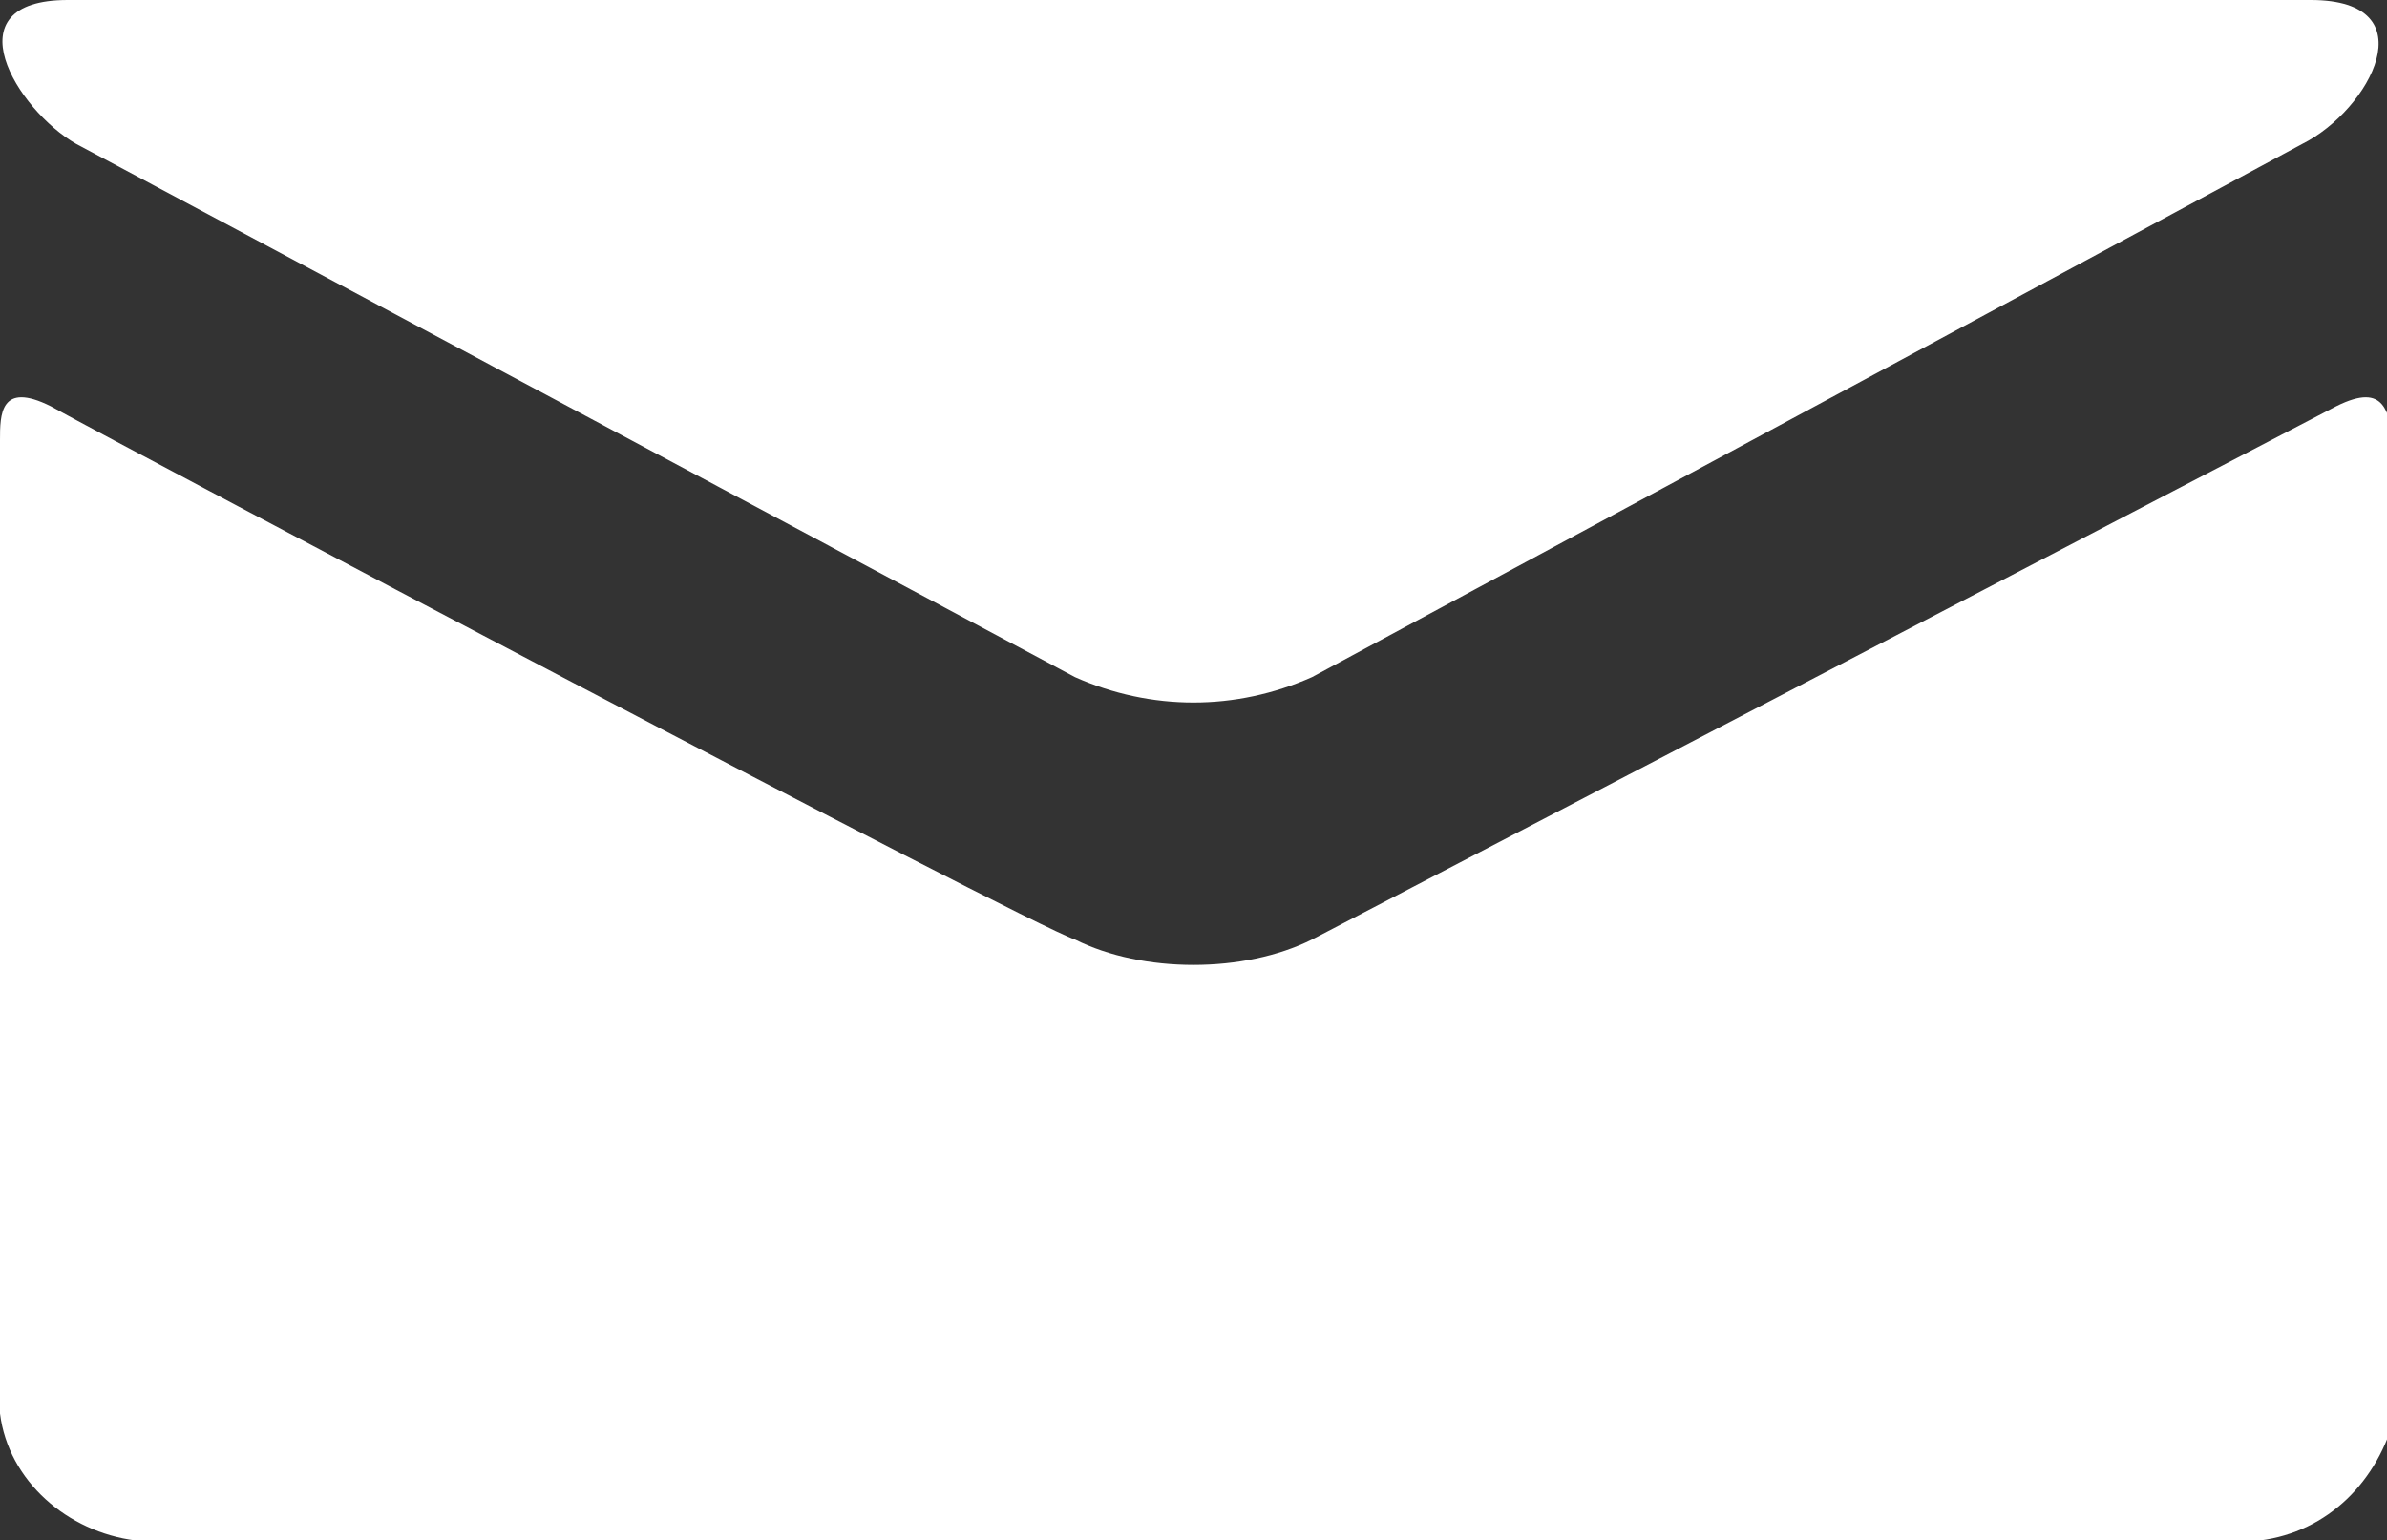 <?xml version="1.0" encoding="utf-8"?>
<!-- Generator: Adobe Illustrator 27.3.1, SVG Export Plug-In . SVG Version: 6.00 Build 0)  -->
<svg version="1.1" id="Layer_1" xmlns="http://www.w3.org/2000/svg" xmlns:xlink="http://www.w3.org/1999/xlink" x="0px" y="0px"
	 width="28.2px" height="18.2px" viewBox="0 0 28.2 18.2" style="enable-background:new 0 0 28.2 18.2;" xml:space="preserve">
<rect x="0" y="0" width="28.2" height="18.2" fill="#333333" stroke="none"/>
<style type="text/css">
	.st0{fill:#FFFFFF;}
</style>
<path id="パス_2260" class="st0" d="M0.9,1.7L12.7,8c0.9,0.4,1.9,0.4,2.8,0l11.7-6.3C28,1.3,28.7,0,27.3,0H0.8
	C-0.6,0,0.2,1.3,0.9,1.7 M27.6,4.8l-12.1,6.3c-0.4,0.2-0.9,0.3-1.4,0.3c-0.5,0-1-0.1-1.4-0.3C12.1,10.9,1.5,5.3,0.6,4.8
	C0,4.5,0,4.9,0,5.2v11.5c0.1,0.8,0.8,1.4,1.6,1.5h25.1c0.8-0.1,1.4-0.7,1.6-1.5V5.2C28.2,4.9,28.2,4.5,27.6,4.8"/>
</svg>
